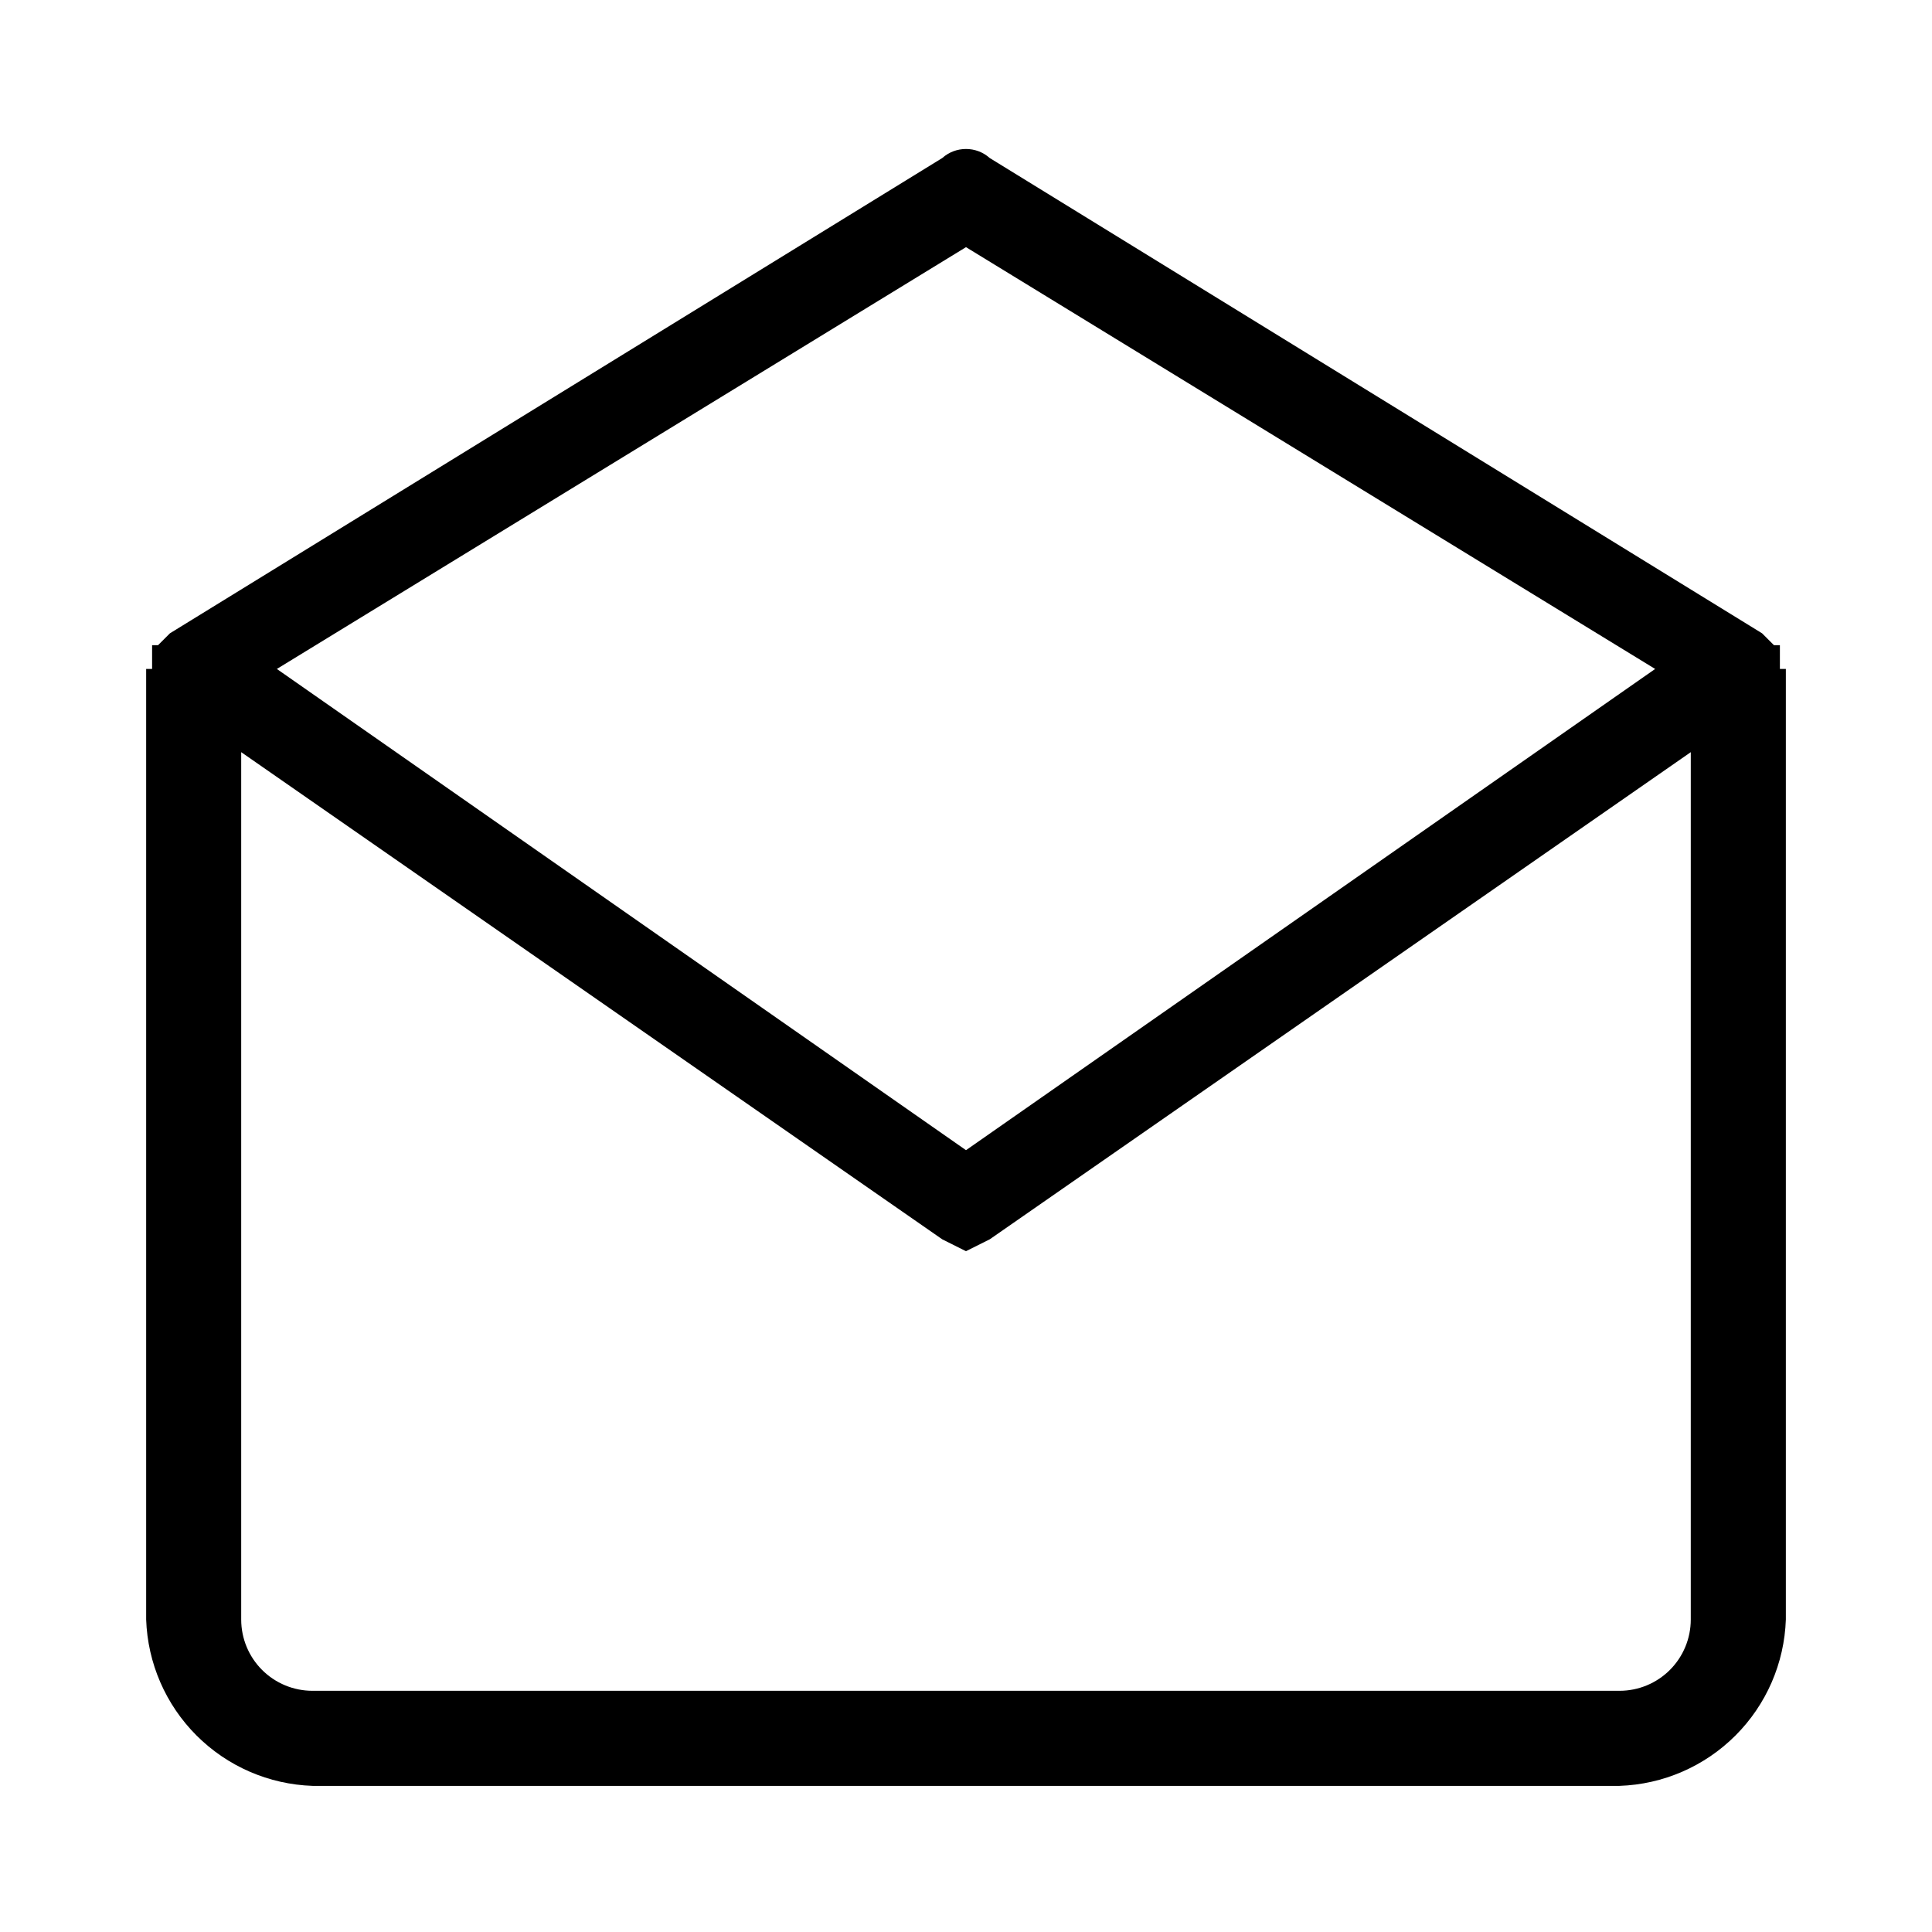 <?xml version="1.0" encoding="UTF-8"?>
<!-- Uploaded to: ICON Repo, www.iconrepo.com, Generator: ICON Repo Mixer Tools -->
<svg fill="#000000" width="800px" height="800px" version="1.1" viewBox="144 144 512 512" xmlns="http://www.w3.org/2000/svg">
 <path d="m615.69 321.28v-6.297h-1.574l-3.148-3.148-204.67-125.95c-3.586-3.207-9.012-3.207-12.598 0l-204.67 125.95-3.148 3.148h-1.574v6.297h-1.574v251.91c0.395 11.566 5.164 22.551 13.348 30.734 8.184 8.184 19.168 12.957 30.734 13.348h346.37c11.566-0.391 22.551-5.164 30.734-13.348 8.184-8.184 12.957-19.168 13.348-30.734v-251.91zm-215.69-111.78 182.63 111.78-182.63 127.53-182.63-127.53zm192.07 363.69c0 5.012-1.988 9.816-5.531 13.359s-8.348 5.531-13.359 5.531h-346.37c-5.008 0-9.816-1.988-13.359-5.531s-5.531-8.348-5.531-13.359v-229.86l185.78 129.1 6.297 3.148 6.297-3.148 185.78-129.1z"/>
</svg>
